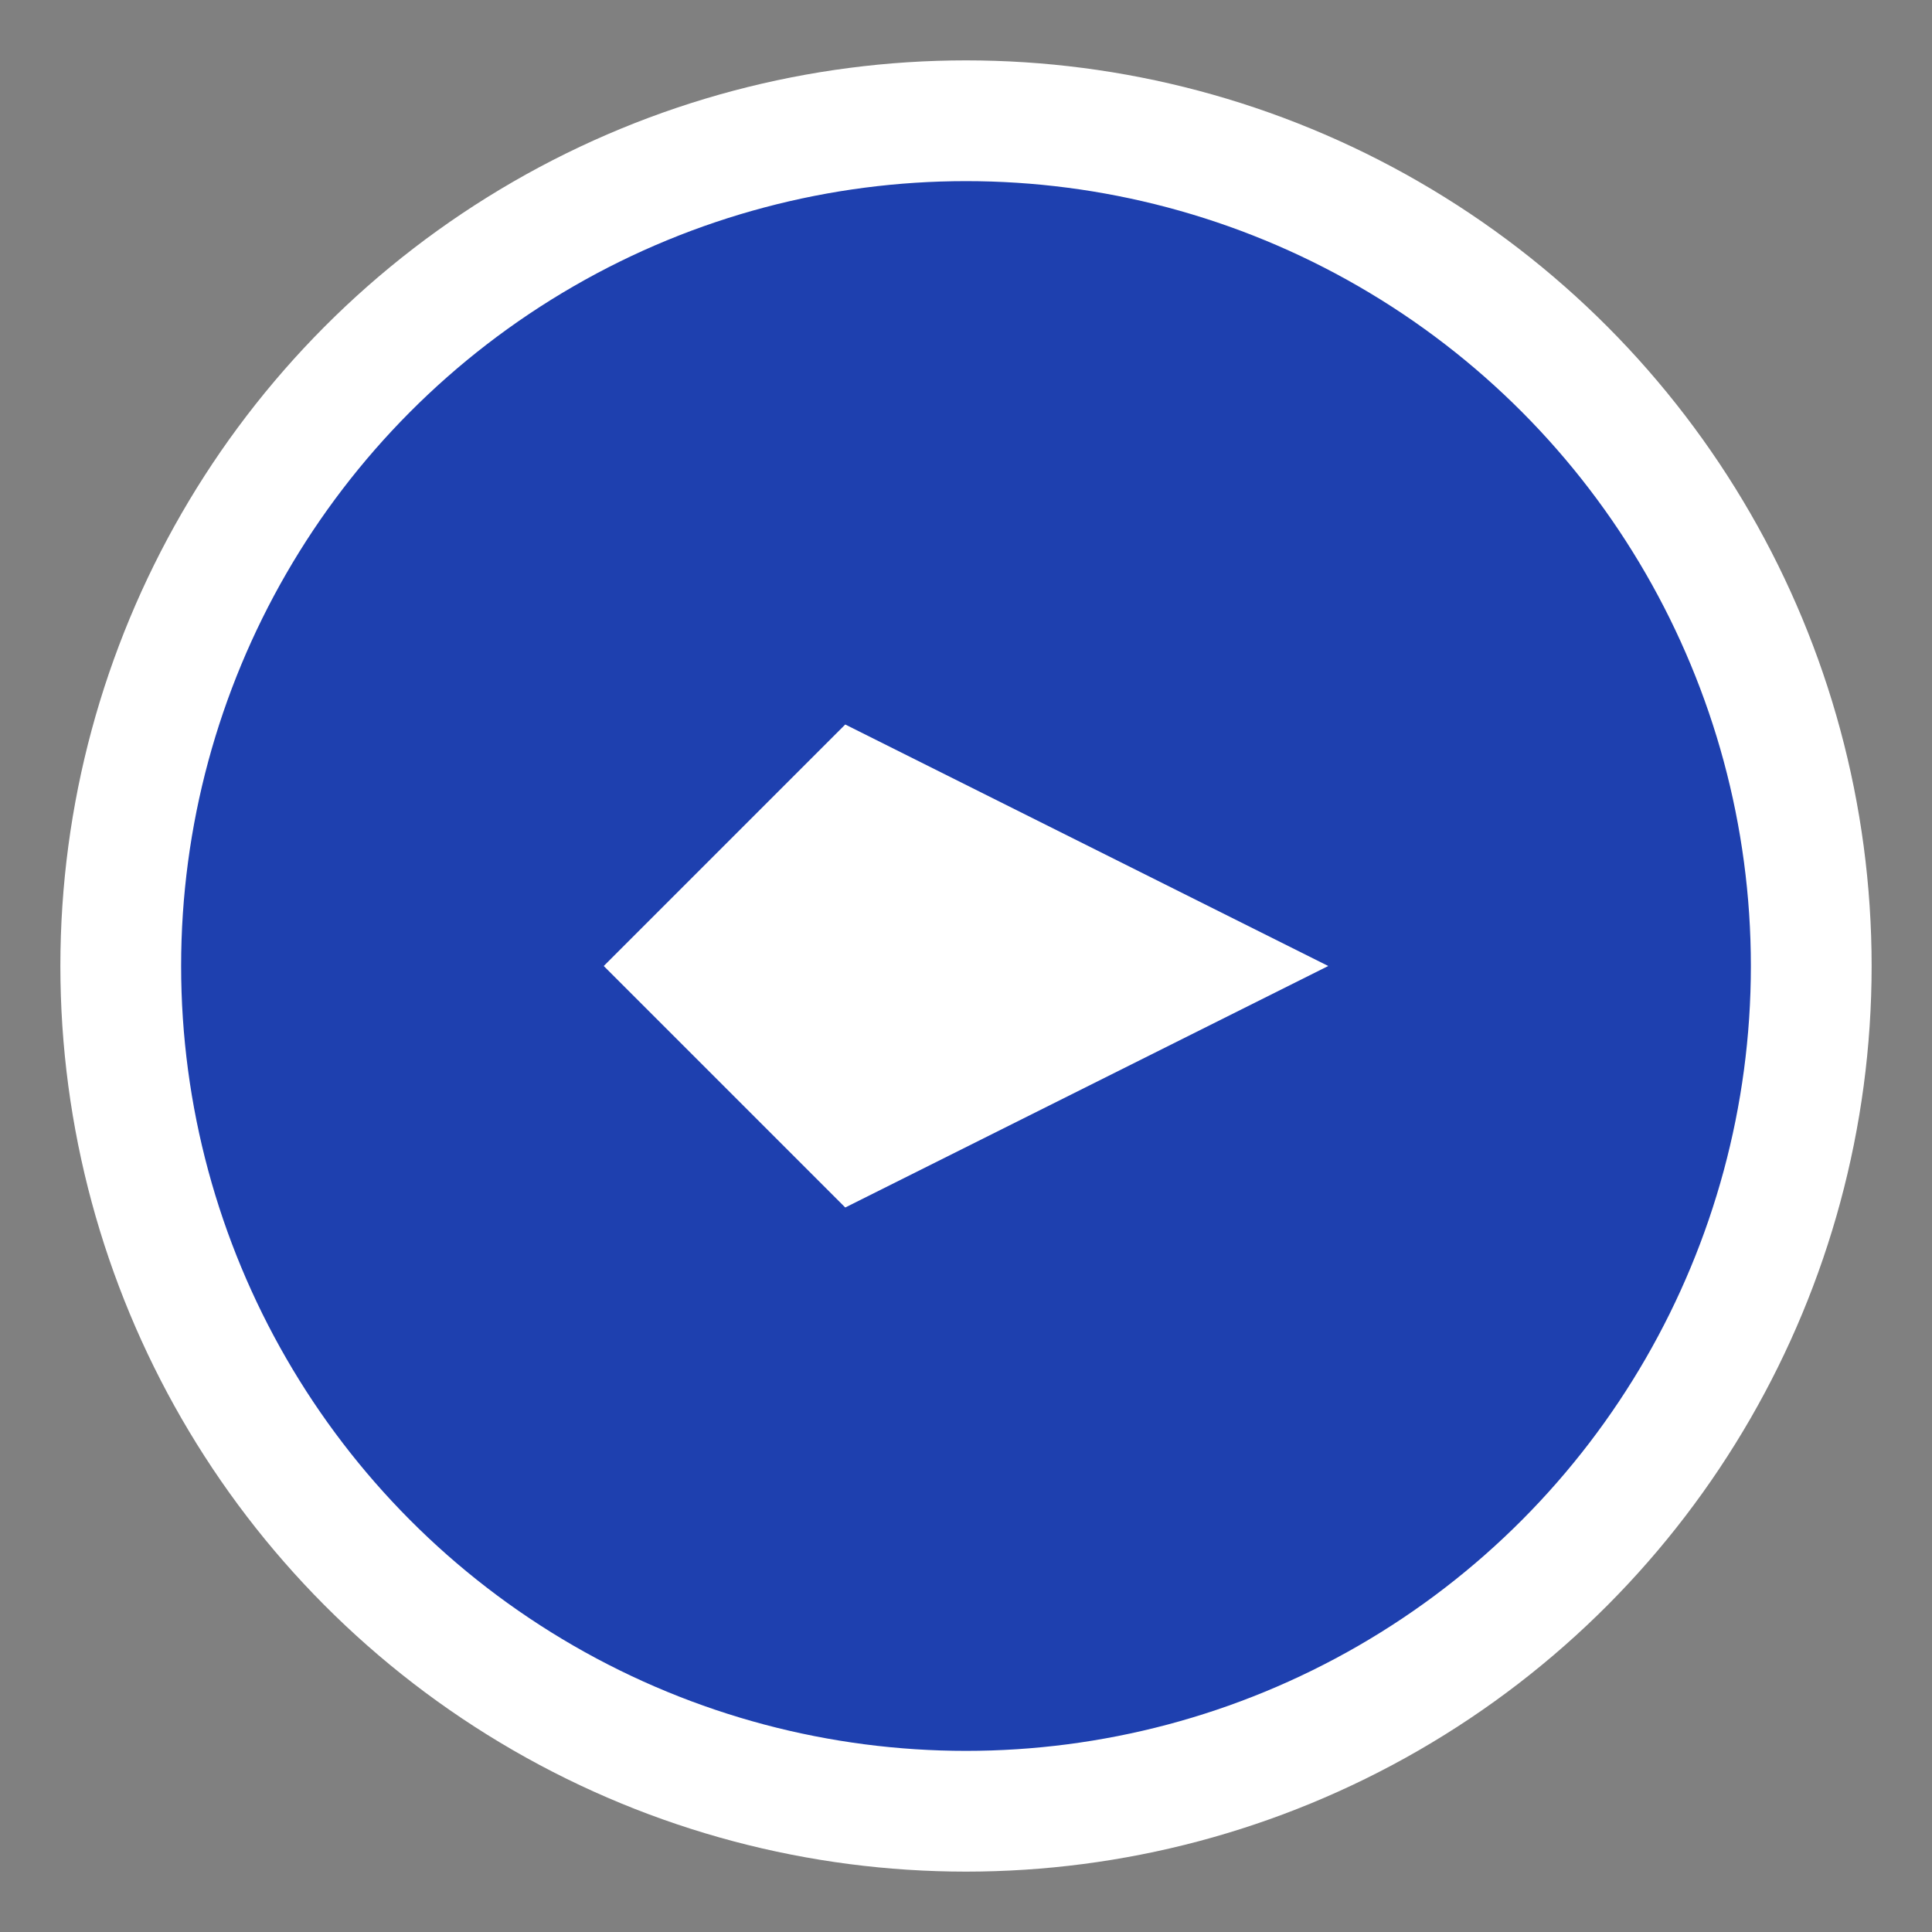 <svg xmlns="http://www.w3.org/2000/svg" width="32" height="32" viewBox="0 0 32 32">
<rect x="0" y="0" width="32" height="32" fill="#808080" stroke="none"/>
<circle cx="16" cy="16" r="14" fill="#1e40af" stroke="#ffffff" stroke-width="2"/>
<path d="M10 16 L14 12 L22 16 L14 20 Z" fill="#ffffff"/>
</svg>
